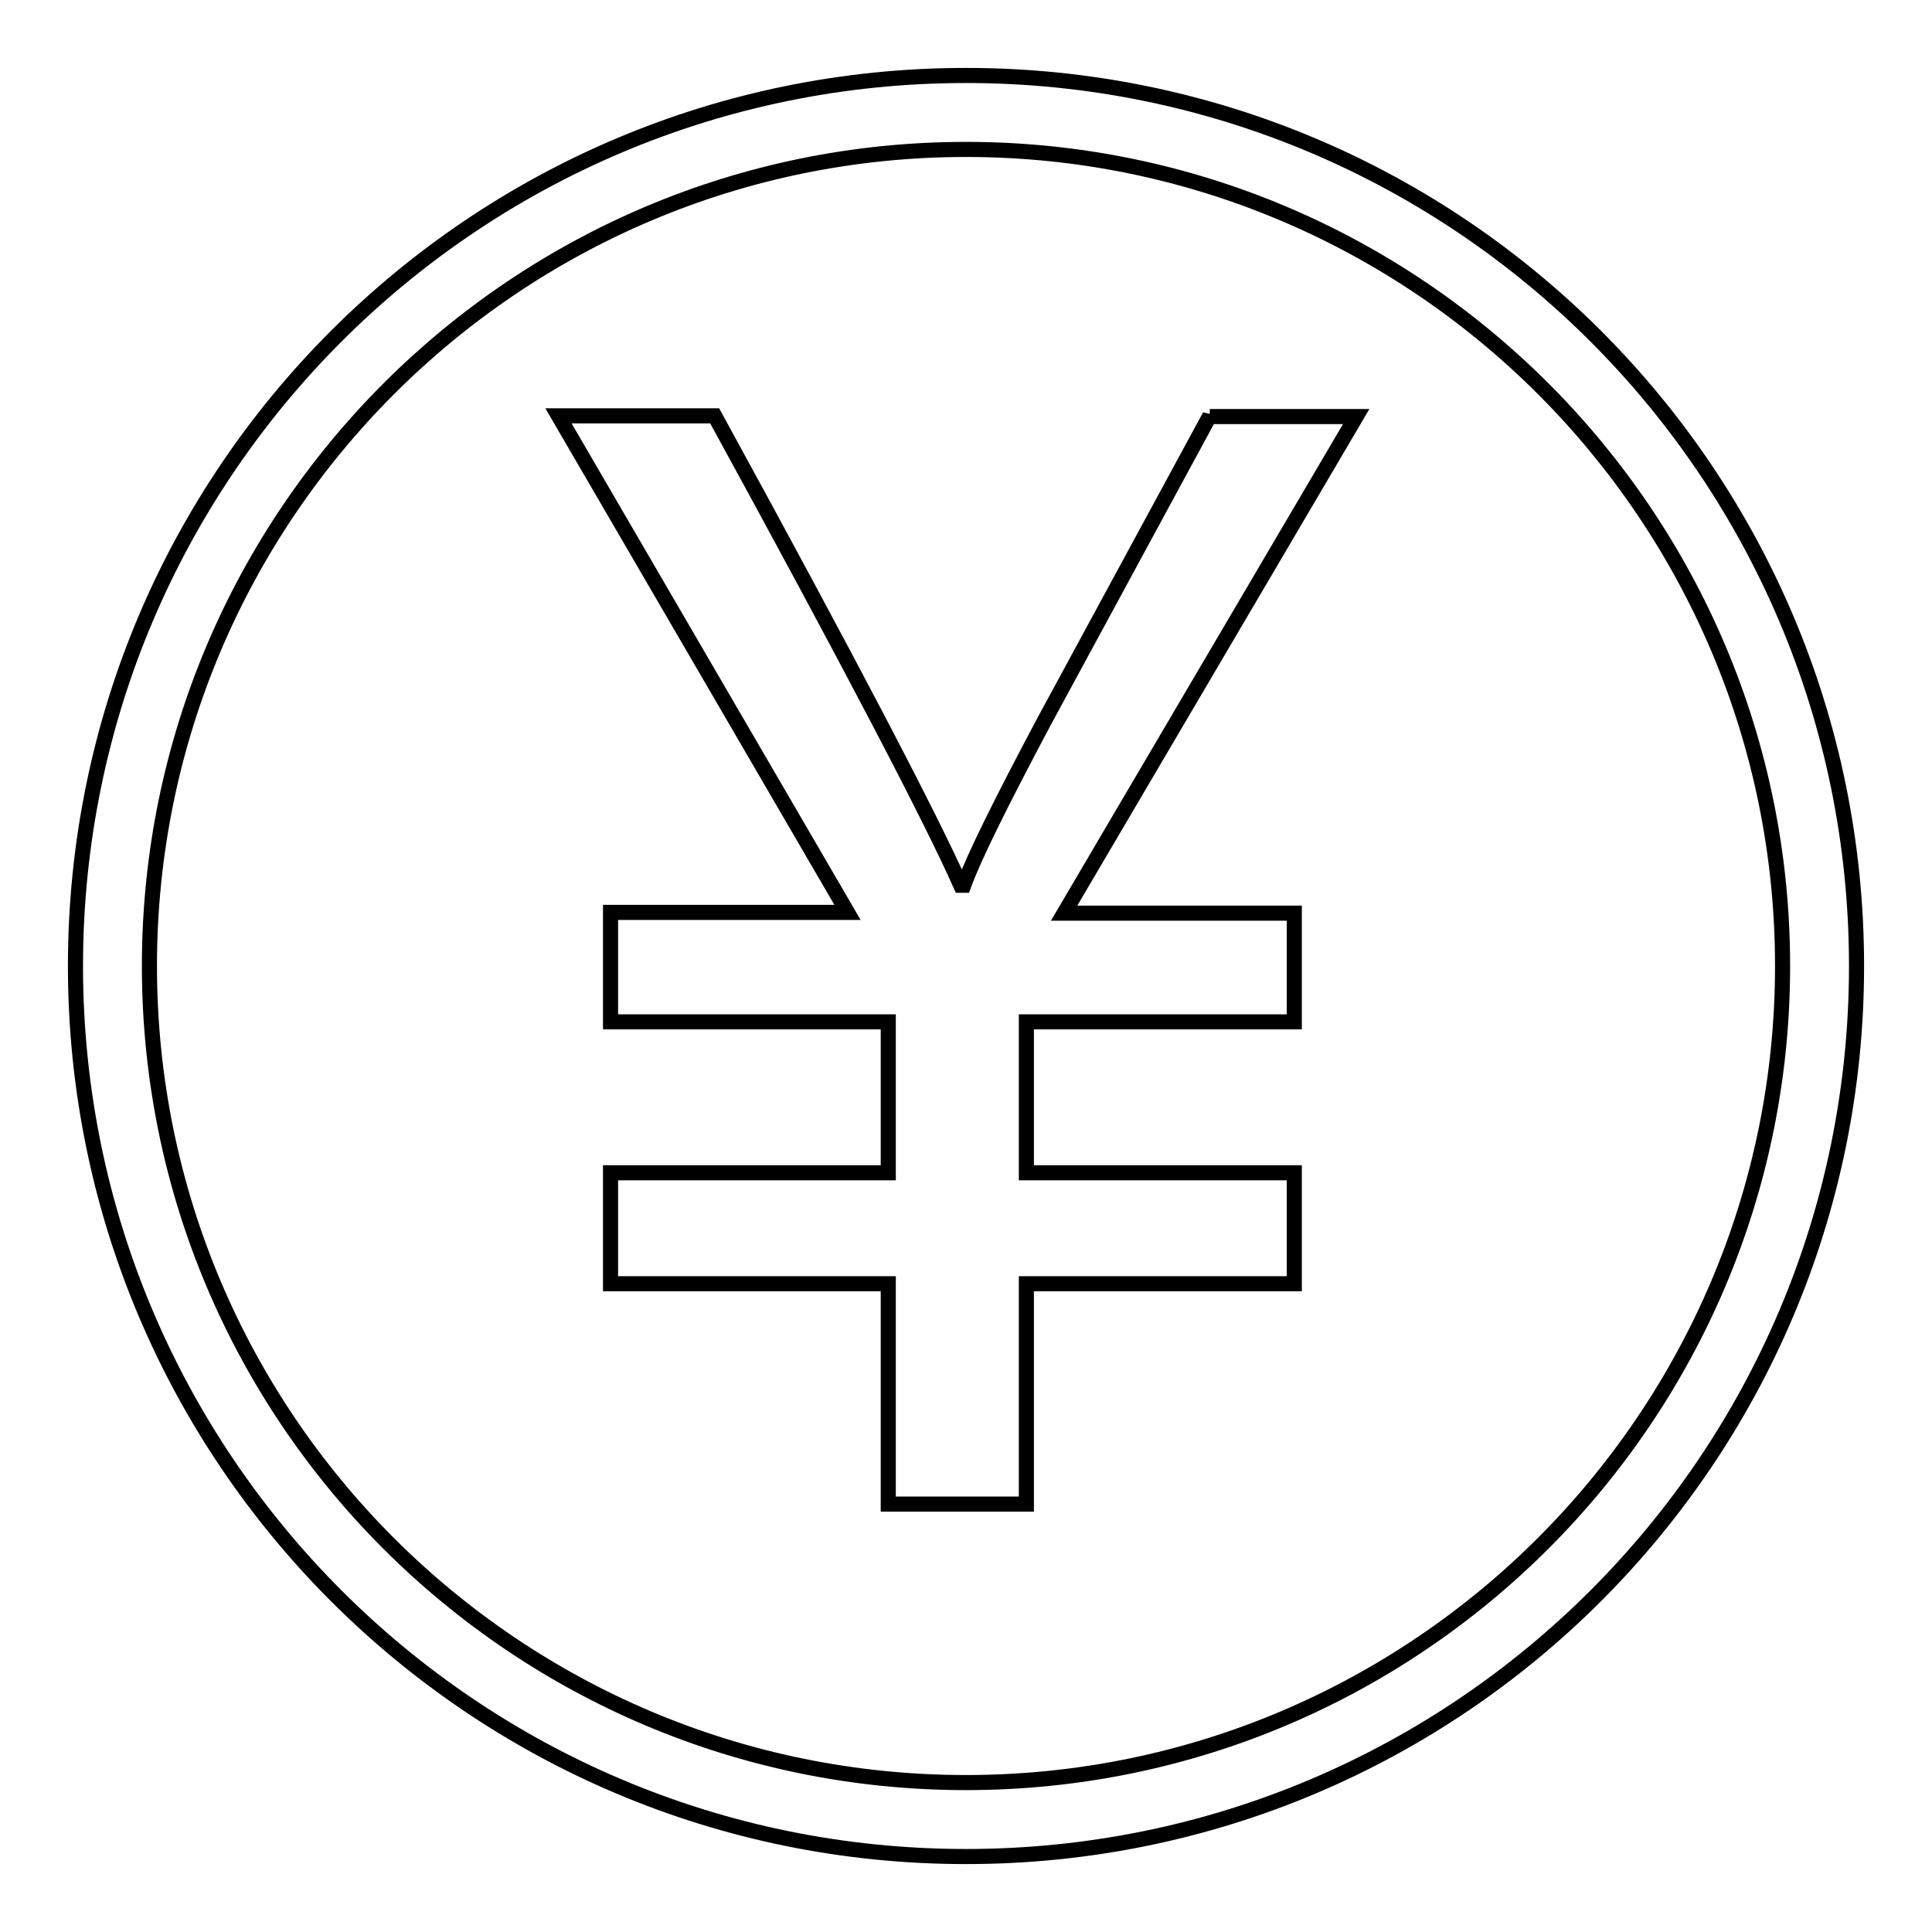 <?xml version="1.0" encoding="utf-8"?>
<!-- Svg Vector Icons : http://www.onlinewebfonts.com/icon -->
<!DOCTYPE svg PUBLIC "-//W3C//DTD SVG 1.1//EN" "http://www.w3.org/Graphics/SVG/1.1/DTD/svg11.dtd">
<svg version="1.1" xmlns="http://www.w3.org/2000/svg" xmlns:xlink="http://www.w3.org/1999/xlink" x="0px" y="0px" viewBox="0 0 256 256" enable-background="new 0 0 256 256" xml:space="preserve">
<g> <path stroke-width="2" fill-opacity="0" stroke="#000000"  d="M128,10C62.8,10,10,62.8,10,128c0,65.2,52.8,118,118,118c65.2,0,118-52.8,118-118C246,62.8,193.2,10,128,10 L128,10z M128,236.2c-59.7,0-108.2-48.4-108.2-108.2C19.8,68.3,68.3,19.8,128,19.8S236.2,68.3,236.2,128S187.7,236.2,128,236.2 L128,236.2z M160.3,55.1l-21.9,40.4c-5.8,10.9-9.4,18.2-10.7,21.8h-0.4c-3.9-8.8-14.7-29.5-32.6-62.2H74l38.3,65.8H80.9v14.5h36.8 v20H80.9v14.7h36.8v29.2H136v-29.2h35.5v-14.7H136v-20h35.5V121h-30.5l38.7-65.8H160.3L160.3,55.1z"/></g>
</svg>